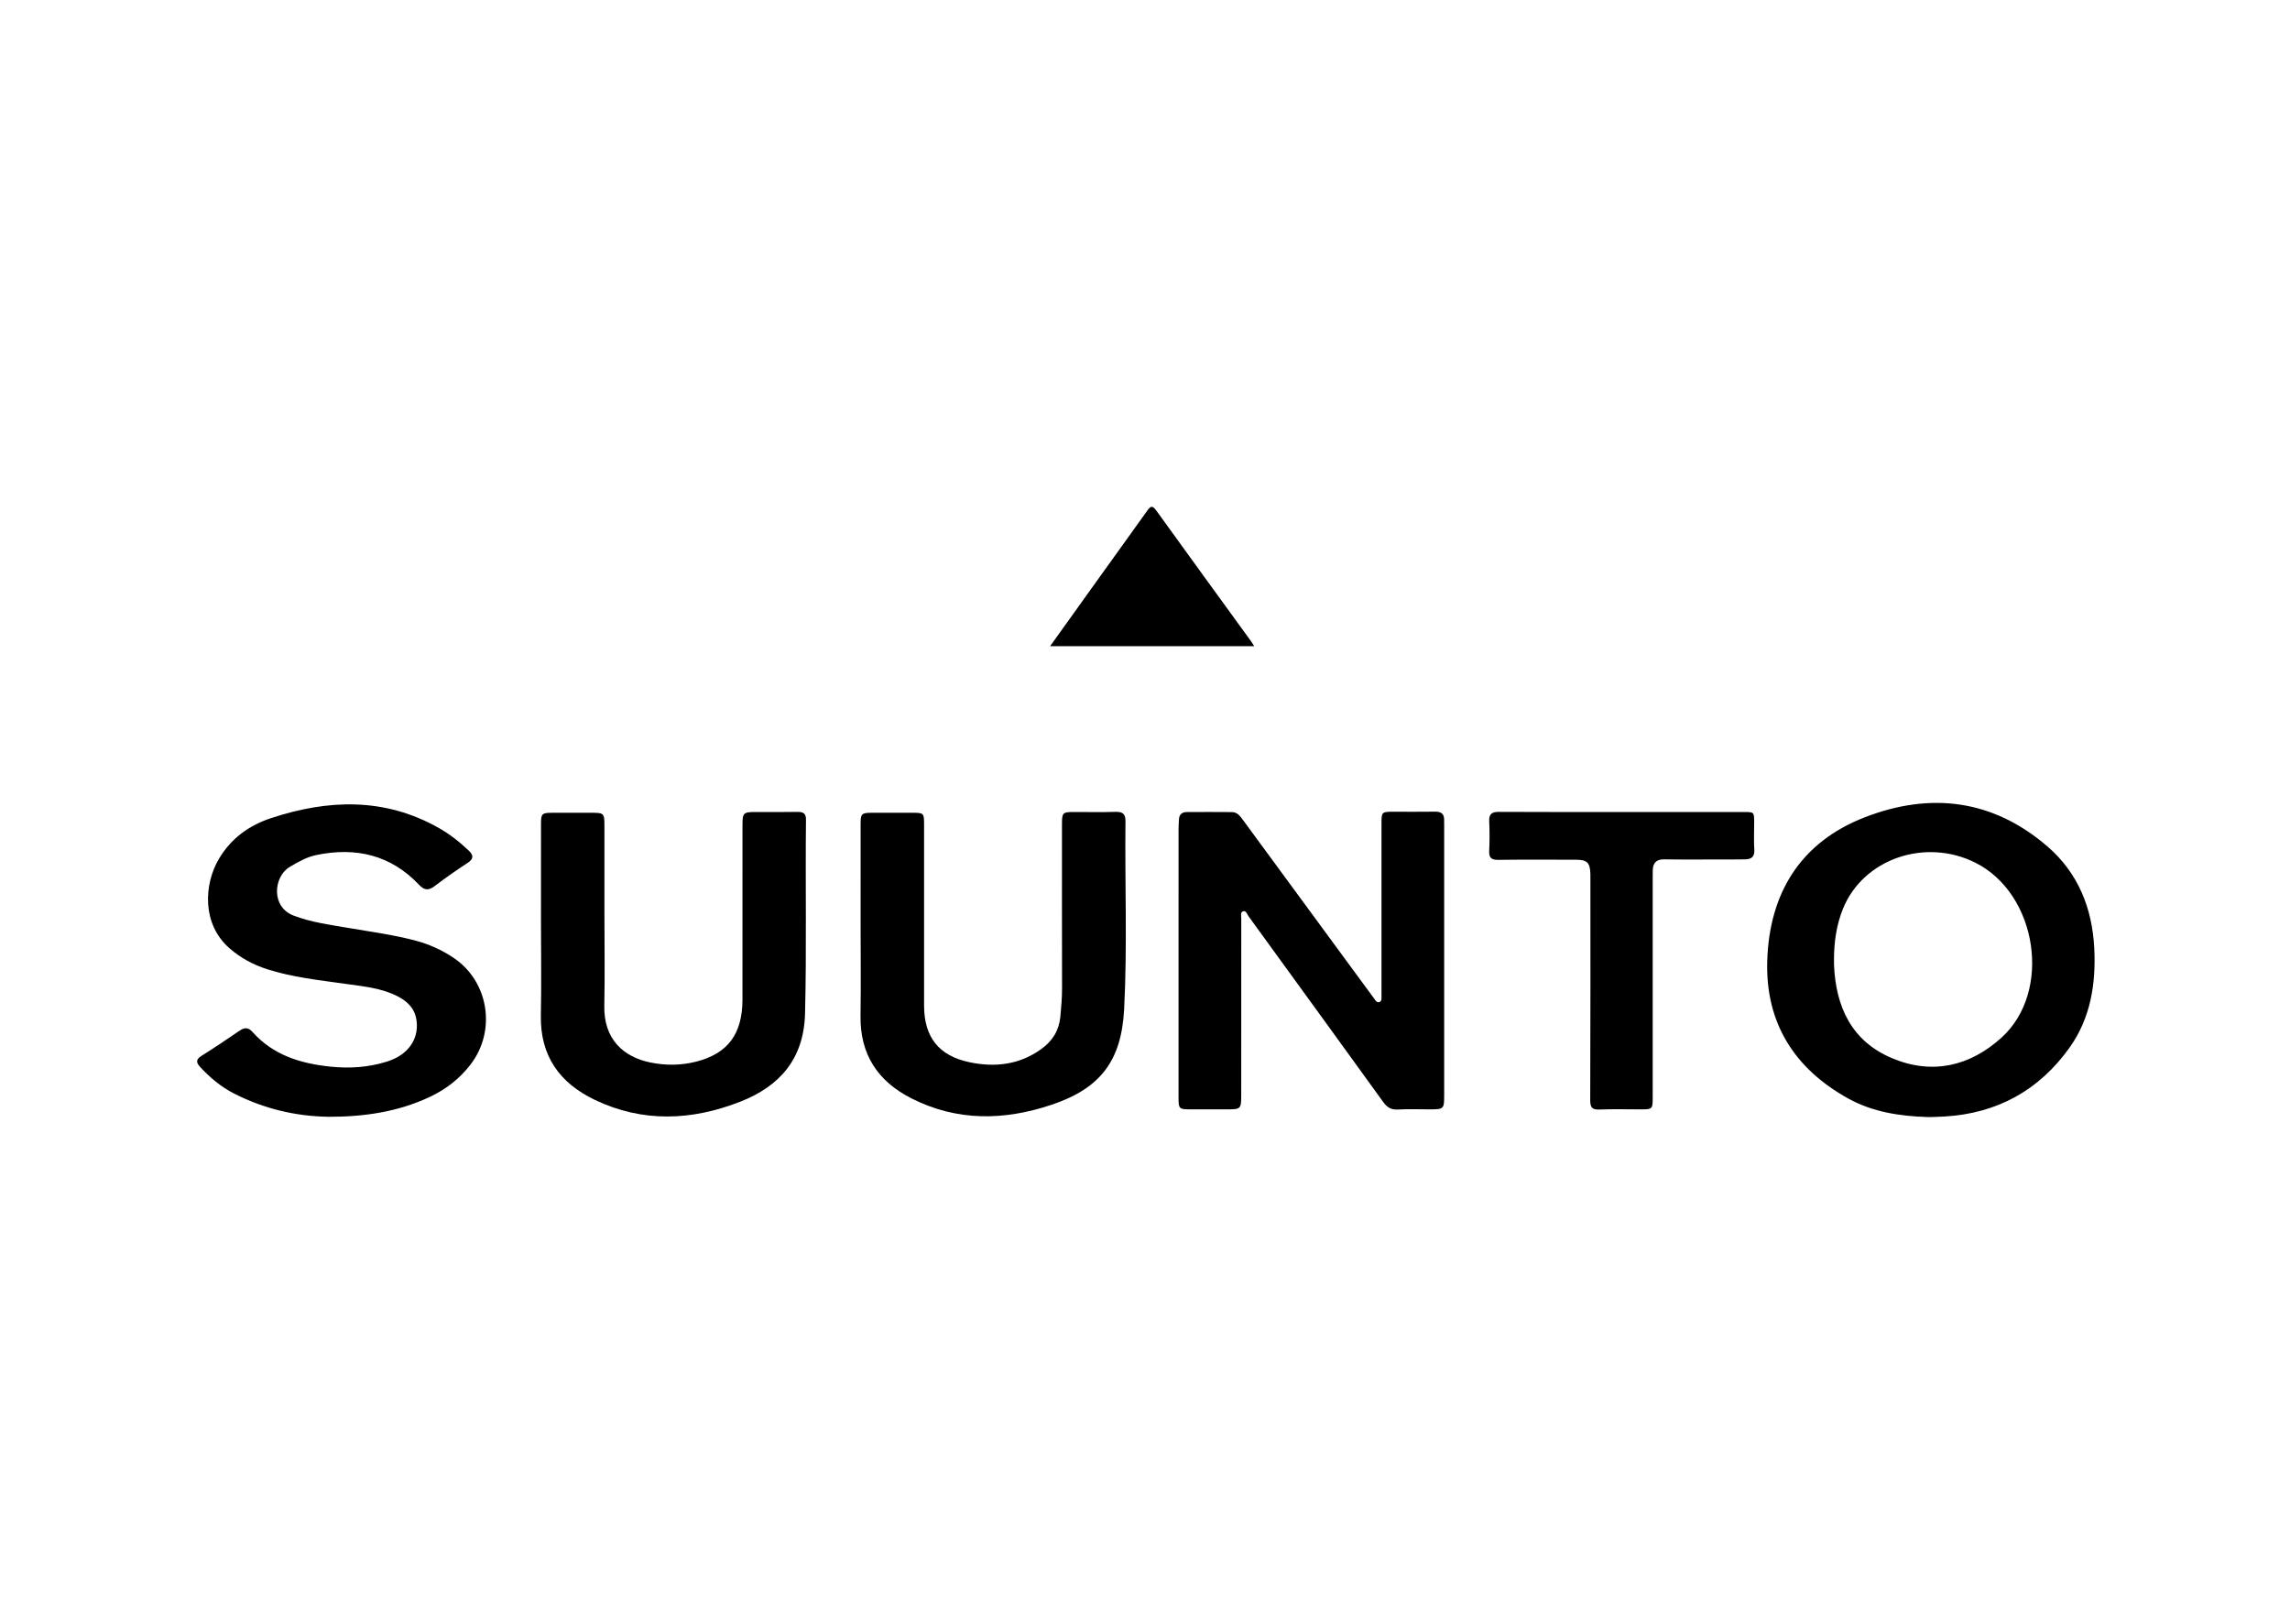 <?xml version="1.0" encoding="UTF-8"?>
<svg width="110px" height="78px" viewBox="0 0 110 78" version="1.1" xmlns="http://www.w3.org/2000/svg" xmlns:xlink="http://www.w3.org/1999/xlink">
    <defs>
        <polygon id="path-1" points="0 78 110 78 110 0 0 0"></polygon>
    </defs>
    <g id="suunto" stroke="none" stroke-width="1" fill="none" fill-rule="evenodd">
        <g id="g12597-Clipped" transform="translate(55, 39) scale(-1, 1) rotate(-180) translate(-55, -39)">
            <mask id="mask-2" fill="white">
                <use xlink:href="#path-1"></use>
            </mask>
            <g id="path12601"></g>
            <g id="g12597" mask="url(#mask-2)">
                <g transform="translate(9.469, 24.34)">
                    <g id="g12603" transform="translate(47.142, 0.361)">
                        <path d="M8.91112989e-17,7.074 C8.91112989e-17,9.212 -0,11.35 0.001,13.489 C0.001,13.641 0.012,13.794 0.021,13.946 C0.034,14.18 0.174,14.289 0.394,14.29 C1.117,14.295 1.841,14.295 2.564,14.289 C2.824,14.287 2.961,14.093 3.098,13.906 C4.979,11.344 6.861,8.782 8.742,6.22 C8.96,5.923 9.176,5.624 9.398,5.329 C9.463,5.242 9.526,5.109 9.661,5.168 C9.766,5.213 9.749,5.341 9.749,5.442 C9.749,6.091 9.749,6.74 9.749,7.389 C9.749,9.515 9.749,11.641 9.749,13.766 C9.75,14.285 9.769,14.305 10.286,14.306 C10.971,14.307 11.656,14.299 12.342,14.309 C12.631,14.312 12.766,14.189 12.758,13.902 C12.755,13.813 12.76,13.723 12.76,13.634 C12.76,9.319 12.76,5.004 12.76,0.689 C12.76,0.027 12.741,0.009 12.076,0.009 C11.556,0.009 11.035,0.029 10.516,0.001 C10.191,-0.016 10.004,0.124 9.826,0.37 C8.077,2.793 6.32,5.209 4.565,7.628 C4.162,8.184 3.762,8.741 3.355,9.295 C3.286,9.389 3.245,9.574 3.095,9.521 C2.961,9.473 3.013,9.3 3.013,9.179 C3.01,6.354 3.011,3.528 3.011,0.702 C3.011,0.029 2.991,0.009 2.338,0.009 C1.741,0.009 1.145,0.008 0.548,0.009 C0.036,0.01 0,0.043 0,0.544 C-0,2.721 0,4.897 8.91112989e-17,7.074" id="path12605" fill="#000000" fill-rule="nonzero"></path>
                    </g>
                    <g id="g12607" transform="translate(75.416, 0)">
                        <path d="M3.211,7.576 C3.211,7.487 3.208,7.398 3.212,7.309 C3.298,5.288 4.057,3.646 5.998,2.828 C7.929,2.015 9.741,2.441 11.257,3.815 C13.702,6.03 12.977,10.717 10.014,12.212 C7.594,13.432 4.607,12.4 3.64,10.001 C3.328,9.226 3.211,8.41 3.211,7.576 M7.688,0.001 C6.37,0.044 5.08,0.239 3.91,0.883 C1.316,2.312 -0.085,4.517 0.004,7.496 C0.101,10.745 1.596,13.198 4.685,14.398 C7.84,15.623 10.844,15.264 13.471,12.993 C14.943,11.719 15.617,10.025 15.713,8.105 C15.797,6.407 15.54,4.761 14.532,3.345 C13.068,1.288 11.052,0.176 8.524,0.026 C8.322,0.014 8.119,0.008 7.916,0.001 C7.84,-0.001 7.764,0.001 7.688,0.001" id="path12609" fill="#000000" fill-rule="nonzero"></path>
                    </g>
                    <g id="g12611" transform="translate(0, 0.013)">
                        <path d="M6.318,-3.49136121e-16 C4.717,0.024 3.205,0.39 1.779,1.114 C1.147,1.435 0.618,1.882 0.139,2.399 C-0.07,2.626 -0.043,2.769 0.22,2.934 C0.832,3.318 1.434,3.72 2.029,4.13 C2.268,4.294 2.453,4.308 2.656,4.079 C3.657,2.955 4.973,2.556 6.415,2.408 C7.34,2.313 8.239,2.376 9.12,2.652 C10.121,2.964 10.646,3.707 10.544,4.591 C10.477,5.173 10.129,5.529 9.644,5.781 C8.849,6.192 7.971,6.266 7.107,6.388 C5.853,6.566 4.592,6.698 3.377,7.085 C2.703,7.299 2.098,7.623 1.561,8.089 C0.225,9.25 0.322,11.155 1.042,12.382 C1.627,13.378 2.504,14.003 3.566,14.352 C6.292,15.247 8.986,15.346 11.583,13.889 C12.117,13.59 12.595,13.214 13.04,12.794 C13.273,12.574 13.3,12.397 12.993,12.196 C12.451,11.843 11.921,11.47 11.405,11.079 C11.116,10.86 10.915,10.875 10.66,11.144 C9.296,12.585 7.615,12.966 5.721,12.573 C5.258,12.477 4.853,12.242 4.446,12.001 C3.672,11.54 3.53,10.083 4.641,9.662 C5.504,9.335 6.406,9.219 7.303,9.066 C8.377,8.882 9.458,8.739 10.512,8.457 C11.153,8.285 11.751,8.013 12.305,7.645 C14.007,6.515 14.386,4.146 13.138,2.517 C12.616,1.834 11.961,1.327 11.194,0.963 C9.65,0.231 8.005,-0.002 6.318,-3.49136121e-16" id="path12613" fill="#000000" fill-rule="nonzero"></path>
                    </g>
                    <g id="g12615" transform="translate(31.865, 0.037)">
                        <path d="M0.005,9.265 C0.005,10.856 0.004,12.448 0.006,14.039 C0.006,14.538 0.049,14.579 0.552,14.58 C1.199,14.581 1.847,14.58 2.494,14.58 C3.036,14.58 3.054,14.564 3.054,14.028 C3.055,11.126 3.054,8.224 3.054,5.321 C3.054,3.807 3.757,2.906 5.236,2.597 C6.462,2.34 7.632,2.472 8.683,3.229 C9.22,3.614 9.537,4.12 9.6,4.785 C9.643,5.242 9.682,5.696 9.681,6.156 C9.675,8.791 9.678,11.426 9.678,14.061 C9.679,14.581 9.716,14.617 10.244,14.617 C10.916,14.618 11.59,14.602 12.262,14.624 C12.592,14.635 12.731,14.516 12.728,14.193 C12.695,11.177 12.82,8.159 12.664,5.145 C12.534,2.655 11.517,1.336 9.171,0.551 C6.898,-0.21 4.639,-0.25 2.448,0.86 C0.83,1.68 -0.029,2.976 0.001,4.835 C0.024,6.311 0.005,7.788 0.005,9.265" id="path12617" fill="#000000" fill-rule="nonzero"></path>
                    </g>
                    <g id="g12619" transform="translate(16.51, 0.027)">
                        <path d="M0.007,9.296 C0.007,10.887 0.006,12.477 0.008,14.068 C0.008,14.542 0.055,14.588 0.533,14.589 C1.142,14.591 1.751,14.59 2.36,14.59 C3.054,14.59 3.055,14.59 3.055,13.91 C3.055,12.497 3.055,11.084 3.055,9.672 C3.055,8.221 3.079,6.77 3.049,5.32 C3.015,3.701 3.983,2.861 5.242,2.599 C5.983,2.444 6.729,2.448 7.467,2.637 C8.98,3.023 9.683,3.962 9.685,5.615 C9.689,8.389 9.686,11.164 9.686,13.938 C9.686,14.604 9.71,14.627 10.361,14.627 C11.02,14.627 11.681,14.618 12.34,14.632 C12.614,14.637 12.74,14.542 12.736,14.262 C12.702,11.158 12.769,8.054 12.691,4.949 C12.637,2.769 11.474,1.449 9.569,0.707 C7.247,-0.198 4.9,-0.304 2.595,0.798 C0.897,1.609 -0.039,2.917 0.001,4.867 C0.032,6.343 0.007,7.819 0.007,9.296" id="path12621" fill="#000000" fill-rule="nonzero"></path>
                    </g>
                    <g id="g12623" transform="translate(62.063, 0.361)">
                        <path d="M6.407,14.293 C8.348,14.293 10.289,14.293 12.23,14.293 C12.729,14.293 12.729,14.292 12.729,13.778 C12.73,13.345 12.708,12.911 12.736,12.48 C12.758,12.133 12.588,12.023 12.292,12.018 C11.937,12.011 11.582,12.014 11.227,12.013 C10.288,12.013 9.349,12.003 8.41,12.018 C8.036,12.024 7.872,11.857 7.858,11.503 C7.854,11.389 7.855,11.274 7.855,11.16 C7.855,7.635 7.855,4.111 7.855,0.586 C7.855,0.018 7.845,0.009 7.284,0.009 C6.625,0.008 5.964,0.027 5.305,0.001 C4.959,-0.012 4.853,0.083 4.854,0.445 C4.868,3.97 4.863,7.494 4.863,11.019 C4.863,11.121 4.866,11.223 4.862,11.324 C4.845,11.858 4.704,11.999 4.172,12 C2.928,12.002 1.685,12.01 0.441,11.994 C0.112,11.99 -0.015,12.088 0.001,12.428 C0.025,12.898 0.024,13.37 0.002,13.84 C-0.015,14.196 0.126,14.301 0.469,14.299 C2.448,14.287 4.427,14.293 6.407,14.293" id="path12625" fill="#000000" fill-rule="nonzero"></path>
                    </g>
                    <g id="g12627" transform="translate(40.974, 22.621)">
                        <path d="M0,0 C0.803,1.121 1.563,2.185 2.325,3.247 C3.102,4.331 3.884,5.411 4.658,6.498 C4.803,6.702 4.896,6.797 5.091,6.526 C6.598,4.433 8.117,2.349 9.632,0.262 C9.684,0.191 9.728,0.115 9.802,0 L0,0 Z" id="path12629" fill="#000000" fill-rule="nonzero"></path>
                    </g>
                </g>
            </g>
        </g>
    </g>
</svg>
